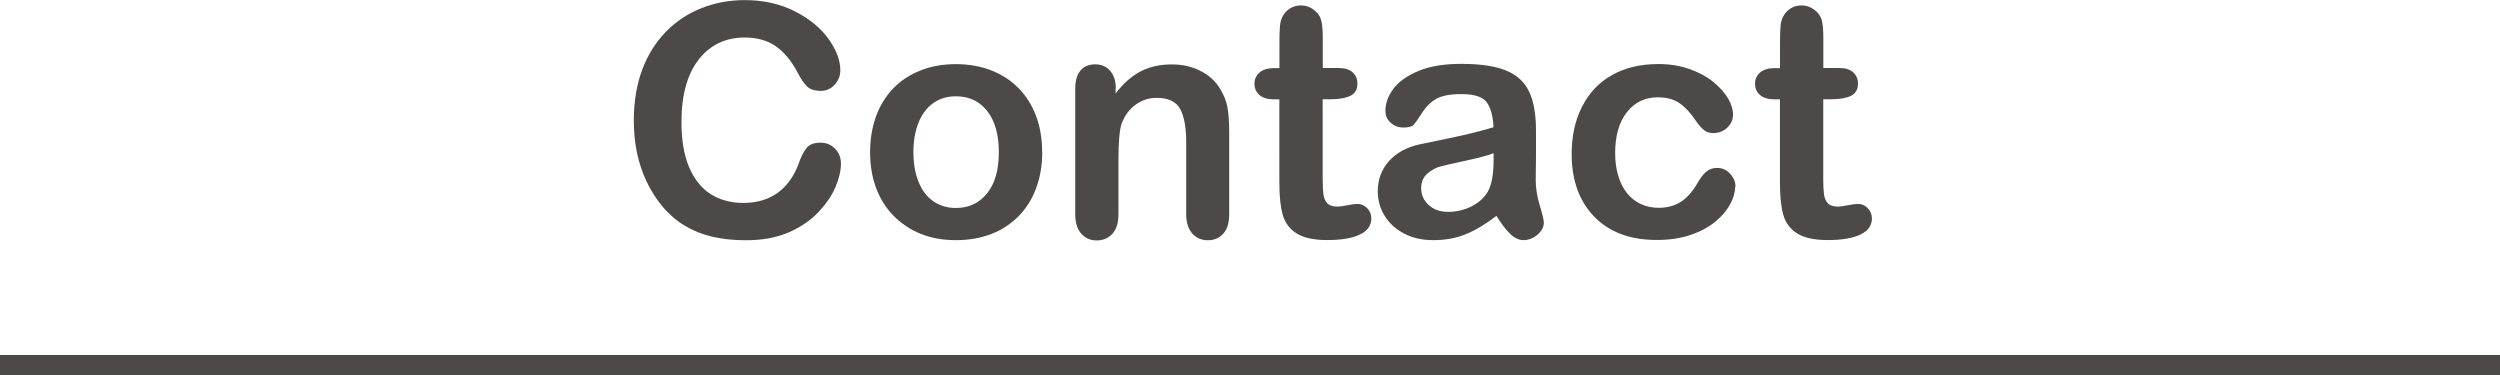 <?xml version="1.0" encoding="UTF-8"?><svg xmlns="http://www.w3.org/2000/svg" viewBox="0 0 271.29 40.72"><defs><style>.d{fill:#4c4948;}.e{fill:none;stroke:#4c4948;stroke-miterlimit:10;stroke-width:2.2px;}</style></defs><g id="a"/><g id="b"><g id="c"><g><line class="e" y1="39.62" x2="271.29" y2="39.62"/><g><path class="d" d="M91.26,17.68c0,.8-.2,1.67-.59,2.6s-1.02,1.85-1.87,2.75-1.93,1.63-3.25,2.2-2.85,.84-4.61,.84c-1.33,0-2.54-.13-3.63-.38s-2.08-.65-2.97-1.18-1.71-1.23-2.45-2.1c-.66-.79-1.23-1.68-1.7-2.66s-.82-2.02-1.06-3.14-.35-2.29-.35-3.54c0-2.03,.3-3.85,.89-5.45s1.44-2.98,2.54-4.12,2.39-2.01,3.87-2.6,3.05-.89,4.73-.89c2.04,0,3.86,.41,5.45,1.22s2.81,1.82,3.66,3.01,1.27,2.33,1.27,3.4c0,.58-.21,1.1-.62,1.55s-.91,.67-1.5,.67c-.65,0-1.14-.15-1.47-.46s-.69-.84-1.09-1.6c-.66-1.25-1.45-2.18-2.35-2.8s-2.01-.93-3.33-.93c-2.1,0-3.77,.8-5.01,2.39s-1.87,3.86-1.87,6.79c0,1.96,.28,3.59,.83,4.89s1.33,2.28,2.34,2.92,2.19,.96,3.54,.96c1.47,0,2.71-.37,3.72-1.09s1.78-1.79,2.3-3.2c.22-.66,.49-1.21,.81-1.63s.84-.62,1.55-.62c.61,0,1.13,.21,1.56,.64s.65,.95,.65,1.58Z"/><path class="d" d="M113.1,16.52c0,1.4-.22,2.69-.65,3.87s-1.07,2.2-1.89,3.04-1.81,1.5-2.96,1.95-2.44,.68-3.87,.68-2.7-.23-3.83-.69-2.12-1.12-2.95-1.97-1.46-1.86-1.89-3.03-.64-2.45-.64-3.86,.22-2.72,.65-3.9,1.06-2.19,1.87-3.03,1.8-1.48,2.96-1.94,2.44-.68,3.83-.68,2.71,.23,3.87,.69,2.15,1.11,2.97,1.96,1.45,1.86,1.88,3.03,.64,2.46,.64,3.87Zm-4.71,0c0-1.91-.42-3.4-1.26-4.47s-1.97-1.6-3.4-1.6c-.92,0-1.73,.23-2.42,.71s-1.24,1.18-1.62,2.11-.57,2.01-.57,3.25,.19,2.3,.56,3.22,.91,1.62,1.6,2.1,1.51,.73,2.45,.73c1.42,0,2.55-.54,3.4-1.61s1.26-2.55,1.26-4.44Z"/><path class="d" d="M121.06,9.58v.57c.83-1.09,1.73-1.89,2.71-2.4s2.11-.76,3.38-.76,2.34,.27,3.32,.81,1.7,1.3,2.18,2.29c.31,.57,.51,1.19,.6,1.86s.14,1.51,.14,2.54v8.73c0,.94-.21,1.65-.64,2.13s-.99,.72-1.68,.72-1.27-.25-1.7-.74-.65-1.2-.65-2.11v-7.82c0-1.55-.21-2.73-.64-3.55s-1.29-1.23-2.57-1.23c-.84,0-1.6,.25-2.29,.75s-1.19,1.19-1.51,2.06c-.23,.7-.34,2.01-.34,3.92v5.88c0,.95-.22,1.66-.66,2.14s-1.01,.72-1.71,.72-1.23-.25-1.67-.74-.65-1.2-.65-2.11V9.65c0-.89,.19-1.56,.58-2.01s.92-.66,1.6-.66c.41,0,.79,.1,1.12,.29s.6,.49,.8,.88,.3,.87,.3,1.43Z"/><path class="d" d="M138.32,7.39h.52v-2.82c0-.76,.02-1.35,.06-1.78s.15-.8,.34-1.11c.18-.32,.45-.58,.79-.79s.73-.3,1.15-.3c.6,0,1.13,.22,1.62,.67,.32,.3,.52,.66,.61,1.09s.13,1.04,.13,1.83v3.2h1.72c.66,0,1.17,.15,1.52,.47s.52,.72,.52,1.22c0,.63-.25,1.07-.75,1.32s-1.21,.38-2.14,.38h-.88v8.63c0,.73,.03,1.3,.08,1.69s.19,.72,.41,.96,.59,.37,1.09,.37c.28,0,.65-.05,1.12-.15s.84-.14,1.1-.14c.38,0,.72,.15,1.02,.45,.3,.3,.46,.68,.46,1.13,0,.76-.41,1.34-1.24,1.74s-2.01,.6-3.56,.6c-1.47,0-2.58-.25-3.34-.74s-1.25-1.17-1.49-2.05-.35-2.03-.35-3.49V10.78h-.62c-.68,0-1.19-.16-1.55-.48s-.53-.73-.53-1.22,.19-.9,.56-1.22,.91-.47,1.62-.47Z"/><path class="d" d="M162.39,23.42c-1.13,.88-2.23,1.54-3.29,1.98s-2.25,.66-3.57,.66c-1.2,0-2.26-.24-3.17-.72s-1.61-1.12-2.11-1.93-.74-1.7-.74-2.65c0-1.28,.41-2.38,1.22-3.28s1.93-1.51,3.35-1.82c.3-.07,1.04-.22,2.22-.46s2.19-.46,3.03-.66,1.76-.44,2.74-.73c-.06-1.24-.31-2.15-.75-2.73s-1.36-.87-2.74-.87c-1.19,0-2.09,.17-2.69,.5s-1.12,.83-1.55,1.5-.73,1.1-.91,1.31-.56,.32-1.14,.32c-.53,0-.98-.17-1.37-.51s-.58-.77-.58-1.3c0-.83,.29-1.63,.88-2.41s1.5-1.42,2.73-1.93,2.78-.76,4.63-.76c2.06,0,3.69,.24,4.87,.73s2.01,1.26,2.5,2.32c.49,1.05,.73,2.45,.73,4.2,0,1.1,0,2.03,0,2.8s-.01,1.62-.03,2.56c0,.88,.15,1.8,.44,2.76s.44,1.58,.44,1.85c0,.48-.23,.92-.68,1.31s-.97,.6-1.54,.6c-.48,0-.96-.23-1.43-.68s-.97-1.11-1.5-1.97Zm-.31-6.79c-.69,.25-1.69,.52-3,.8s-2.22,.49-2.73,.62-.99,.39-1.44,.77-.69,.92-.69,1.61,.27,1.31,.81,1.81,1.24,.75,2.11,.75c.93,0,1.79-.21,2.57-.61s1.36-.93,1.73-1.57c.42-.71,.64-1.88,.64-3.51v-.67Z"/><path class="d" d="M188.29,20.26c0,.58-.17,1.21-.52,1.87s-.88,1.3-1.6,1.9-1.62,1.09-2.71,1.46-2.32,.55-3.68,.55c-2.9,0-5.16-.85-6.79-2.54s-2.44-3.95-2.44-6.8c0-1.93,.37-3.63,1.12-5.11s1.82-2.63,3.23-3.43,3.1-1.21,5.06-1.21c1.22,0,2.33,.18,3.34,.53s1.87,.81,2.58,1.38,1.24,1.16,1.62,1.79,.56,1.23,.56,1.78-.21,1.04-.63,1.43-.93,.58-1.52,.58c-.39,0-.71-.1-.97-.3-.26-.2-.55-.52-.87-.97-.57-.87-1.17-1.52-1.8-1.96s-1.42-.65-2.38-.65c-1.39,0-2.5,.54-3.35,1.62s-1.27,2.57-1.27,4.45c0,.88,.11,1.69,.33,2.43s.53,1.37,.95,1.89,.91,.92,1.5,1.19,1.23,.41,1.93,.41c.94,0,1.75-.22,2.42-.65s1.26-1.1,1.78-1.99c.29-.53,.6-.94,.93-1.24s.74-.45,1.22-.45c.57,0,1.05,.22,1.43,.65s.57,.9,.57,1.39Z"/><path class="d" d="M192.64,7.39h.52v-2.82c0-.76,.02-1.35,.06-1.78s.15-.8,.34-1.11c.18-.32,.45-.58,.79-.79s.73-.3,1.15-.3c.6,0,1.13,.22,1.62,.67,.32,.3,.52,.66,.61,1.09s.13,1.04,.13,1.83v3.2h1.72c.66,0,1.17,.15,1.52,.47s.52,.72,.52,1.22c0,.63-.25,1.07-.75,1.32s-1.21,.38-2.14,.38h-.88v8.63c0,.73,.03,1.3,.08,1.69,.05,.4,.19,.72,.41,.96s.59,.37,1.09,.37c.28,0,.65-.05,1.12-.15s.84-.14,1.1-.14c.38,0,.72,.15,1.02,.45s.46,.68,.46,1.13c0,.76-.41,1.34-1.24,1.74s-2.01,.6-3.56,.6c-1.47,0-2.58-.25-3.34-.74s-1.25-1.17-1.49-2.05-.35-2.03-.35-3.49V10.78h-.62c-.68,0-1.19-.16-1.55-.48s-.53-.73-.53-1.22,.19-.9,.56-1.22,.91-.47,1.62-.47Z"/></g></g></g></g></svg>